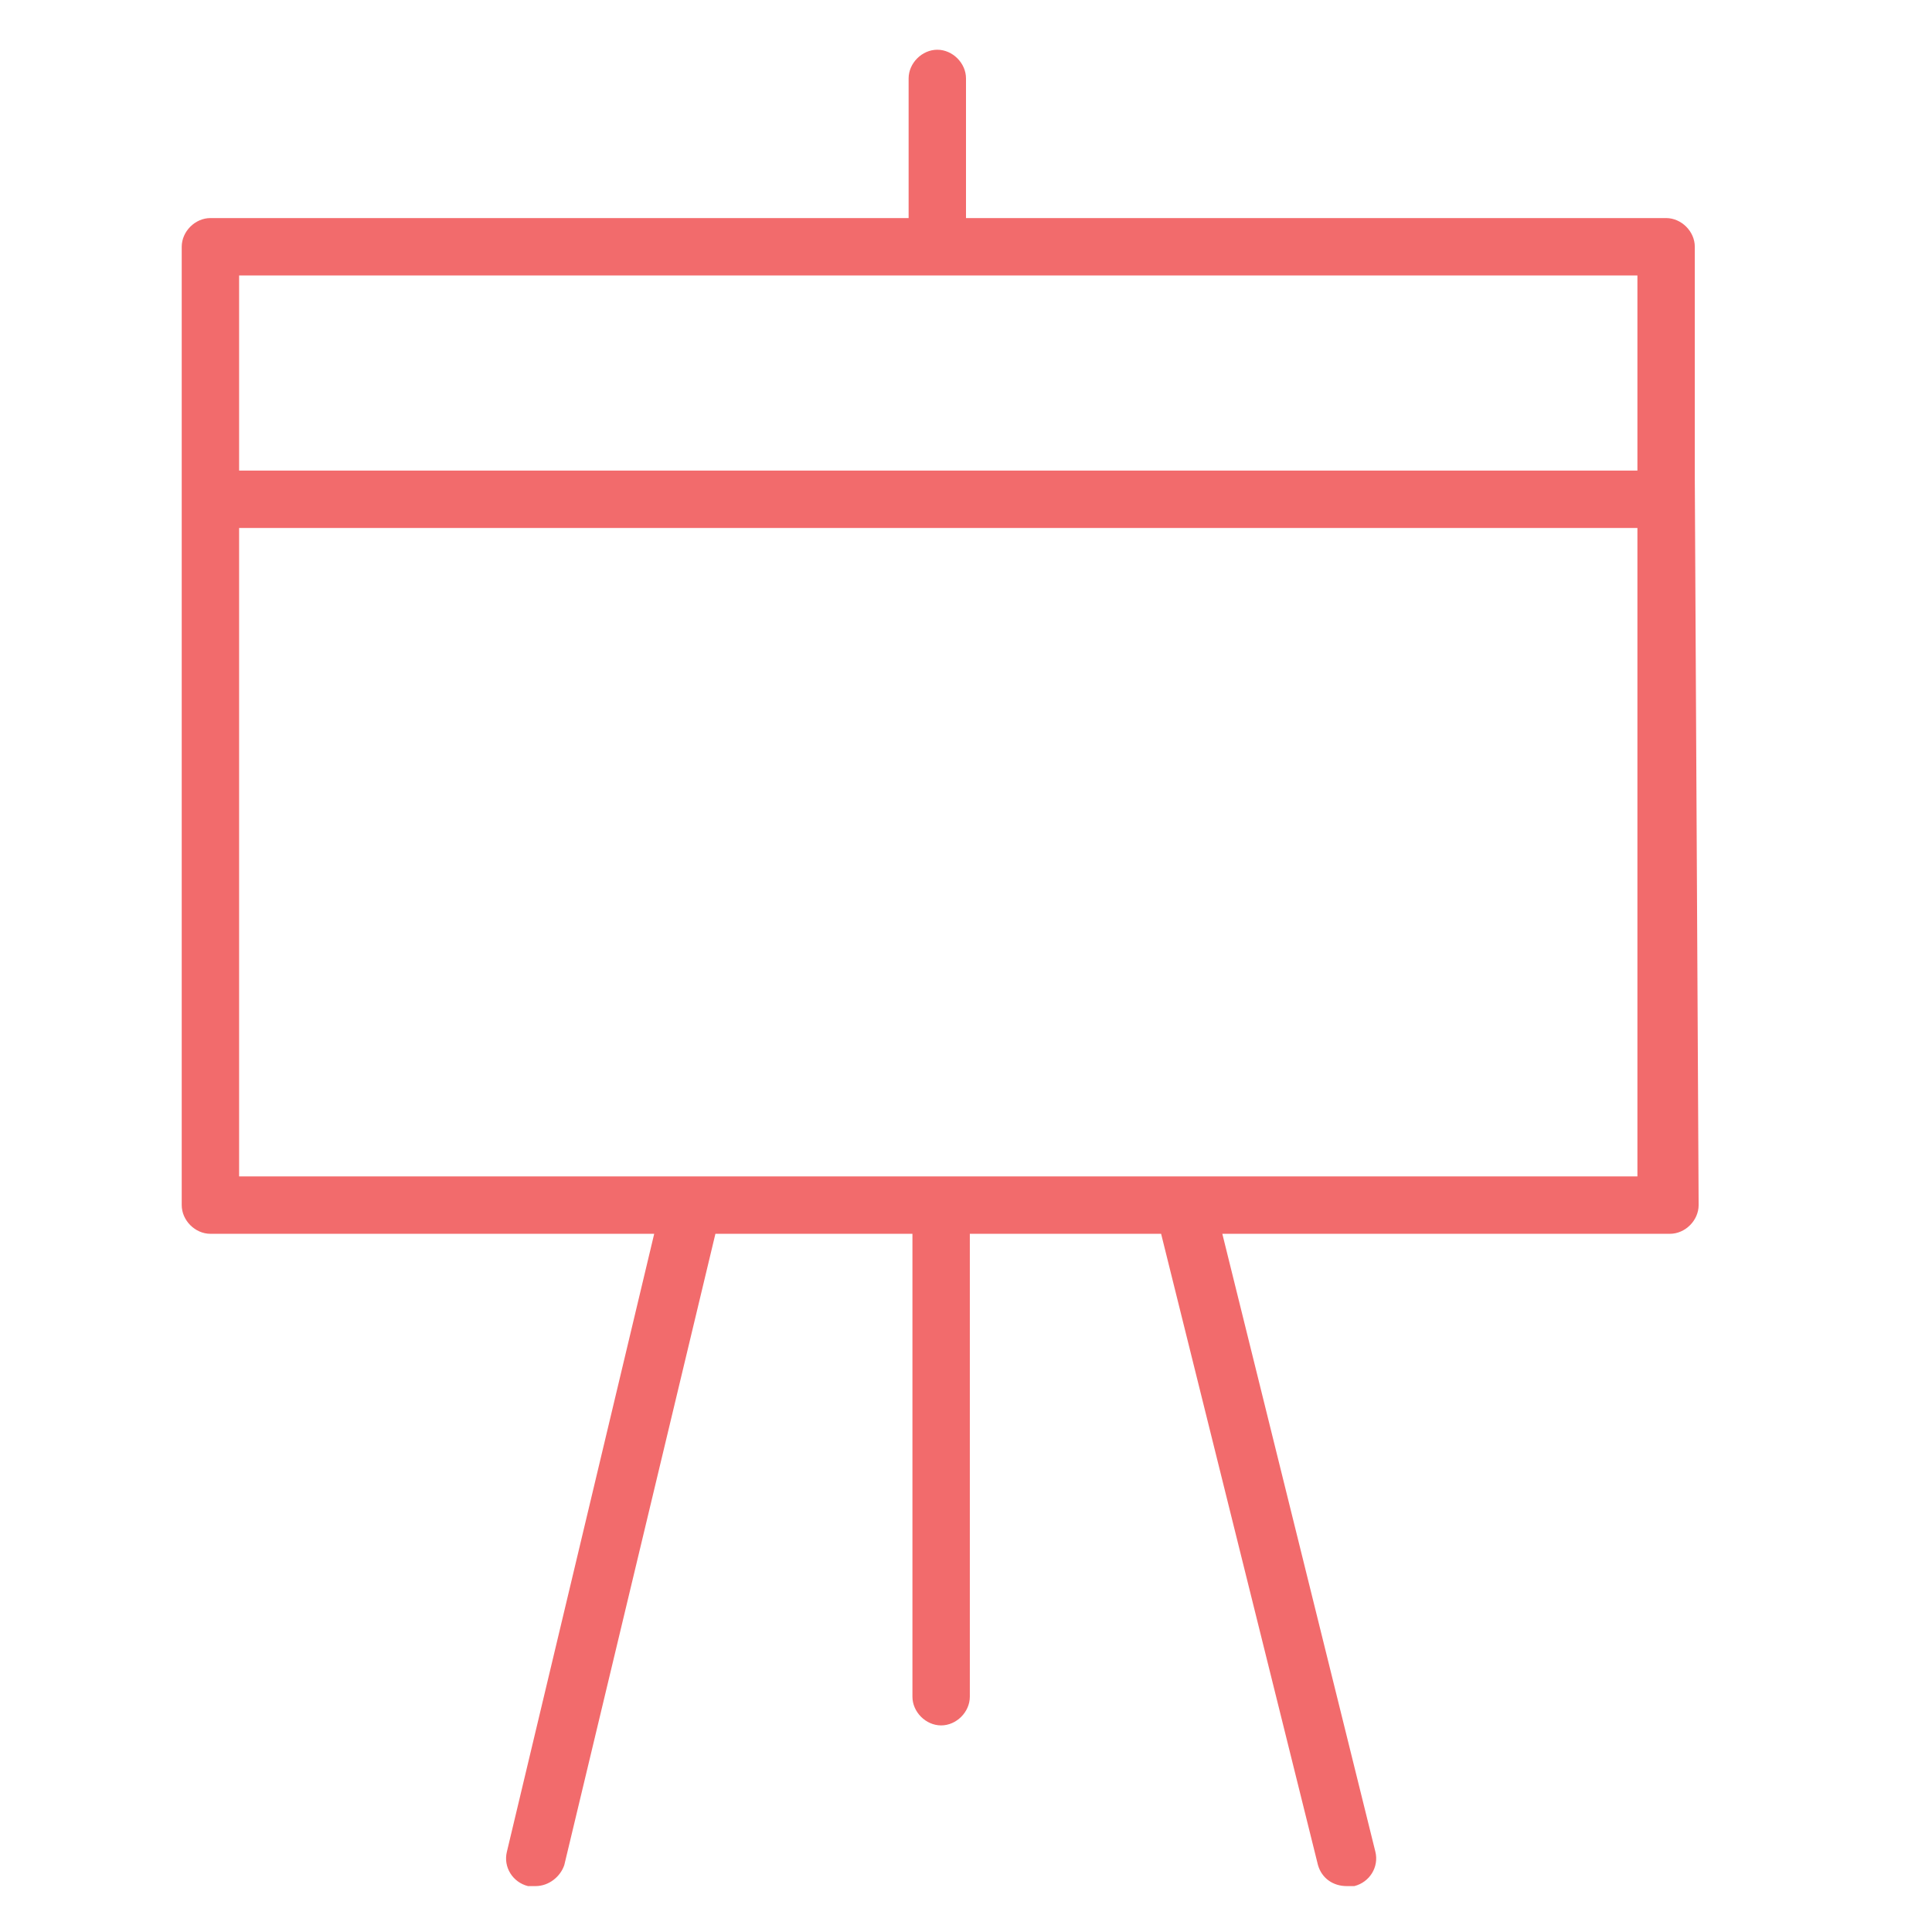 <?xml version="1.0" encoding="UTF-8" standalone="no"?> <svg xmlns="http://www.w3.org/2000/svg" xmlns:xlink="http://www.w3.org/1999/xlink" xmlns:serif="http://www.serif.com/" width="100%" height="100%" viewBox="0 0 101 101" xml:space="preserve" style="fill-rule:evenodd;clip-rule:evenodd;stroke-linejoin:round;stroke-miterlimit:2;"> <path d="M88.6,25.1L88.6,12.9C88.6,12.1 87.9,11.4 87.1,11.4L50.5,11.4L50.5,4.1C50.5,3.3 49.8,2.6 49,2.6C48.2,2.6 47.5,3.3 47.5,4.1L47.5,11.4L11,11.4C10.2,11.4 9.5,12.1 9.5,12.9L9.5,63C9.5,63.8 10.2,64.5 11,64.5L34.2,64.5L26.5,96.8C26.3,97.6 26.8,98.4 27.6,98.6L28,98.6C28.7,98.6 29.3,98.1 29.5,97.5L37.4,64.5L47.7,64.5L47.7,88.7C47.7,89.5 48.4,90.2 49.2,90.2C50,90.2 50.7,89.5 50.7,88.7L50.7,64.5L60.7,64.5L68.9,97.5C69.1,98.2 69.7,98.6 70.4,98.6L70.8,98.6C71.6,98.4 72.1,97.6 71.9,96.8L63.9,64.5L87.3,64.5C88.1,64.5 88.8,63.8 88.8,63C88.8,63 88.6,25.6 88.6,25.1ZM85.6,14.4L85.6,24.6L12.5,24.6L12.5,14.4L85.6,14.4ZM12.5,61.5L12.5,27.6L85.6,27.6L85.6,61.5L12.5,61.5Z" style="fill:rgb(242,107,108);fill-rule:nonzero;"></path> </svg> 